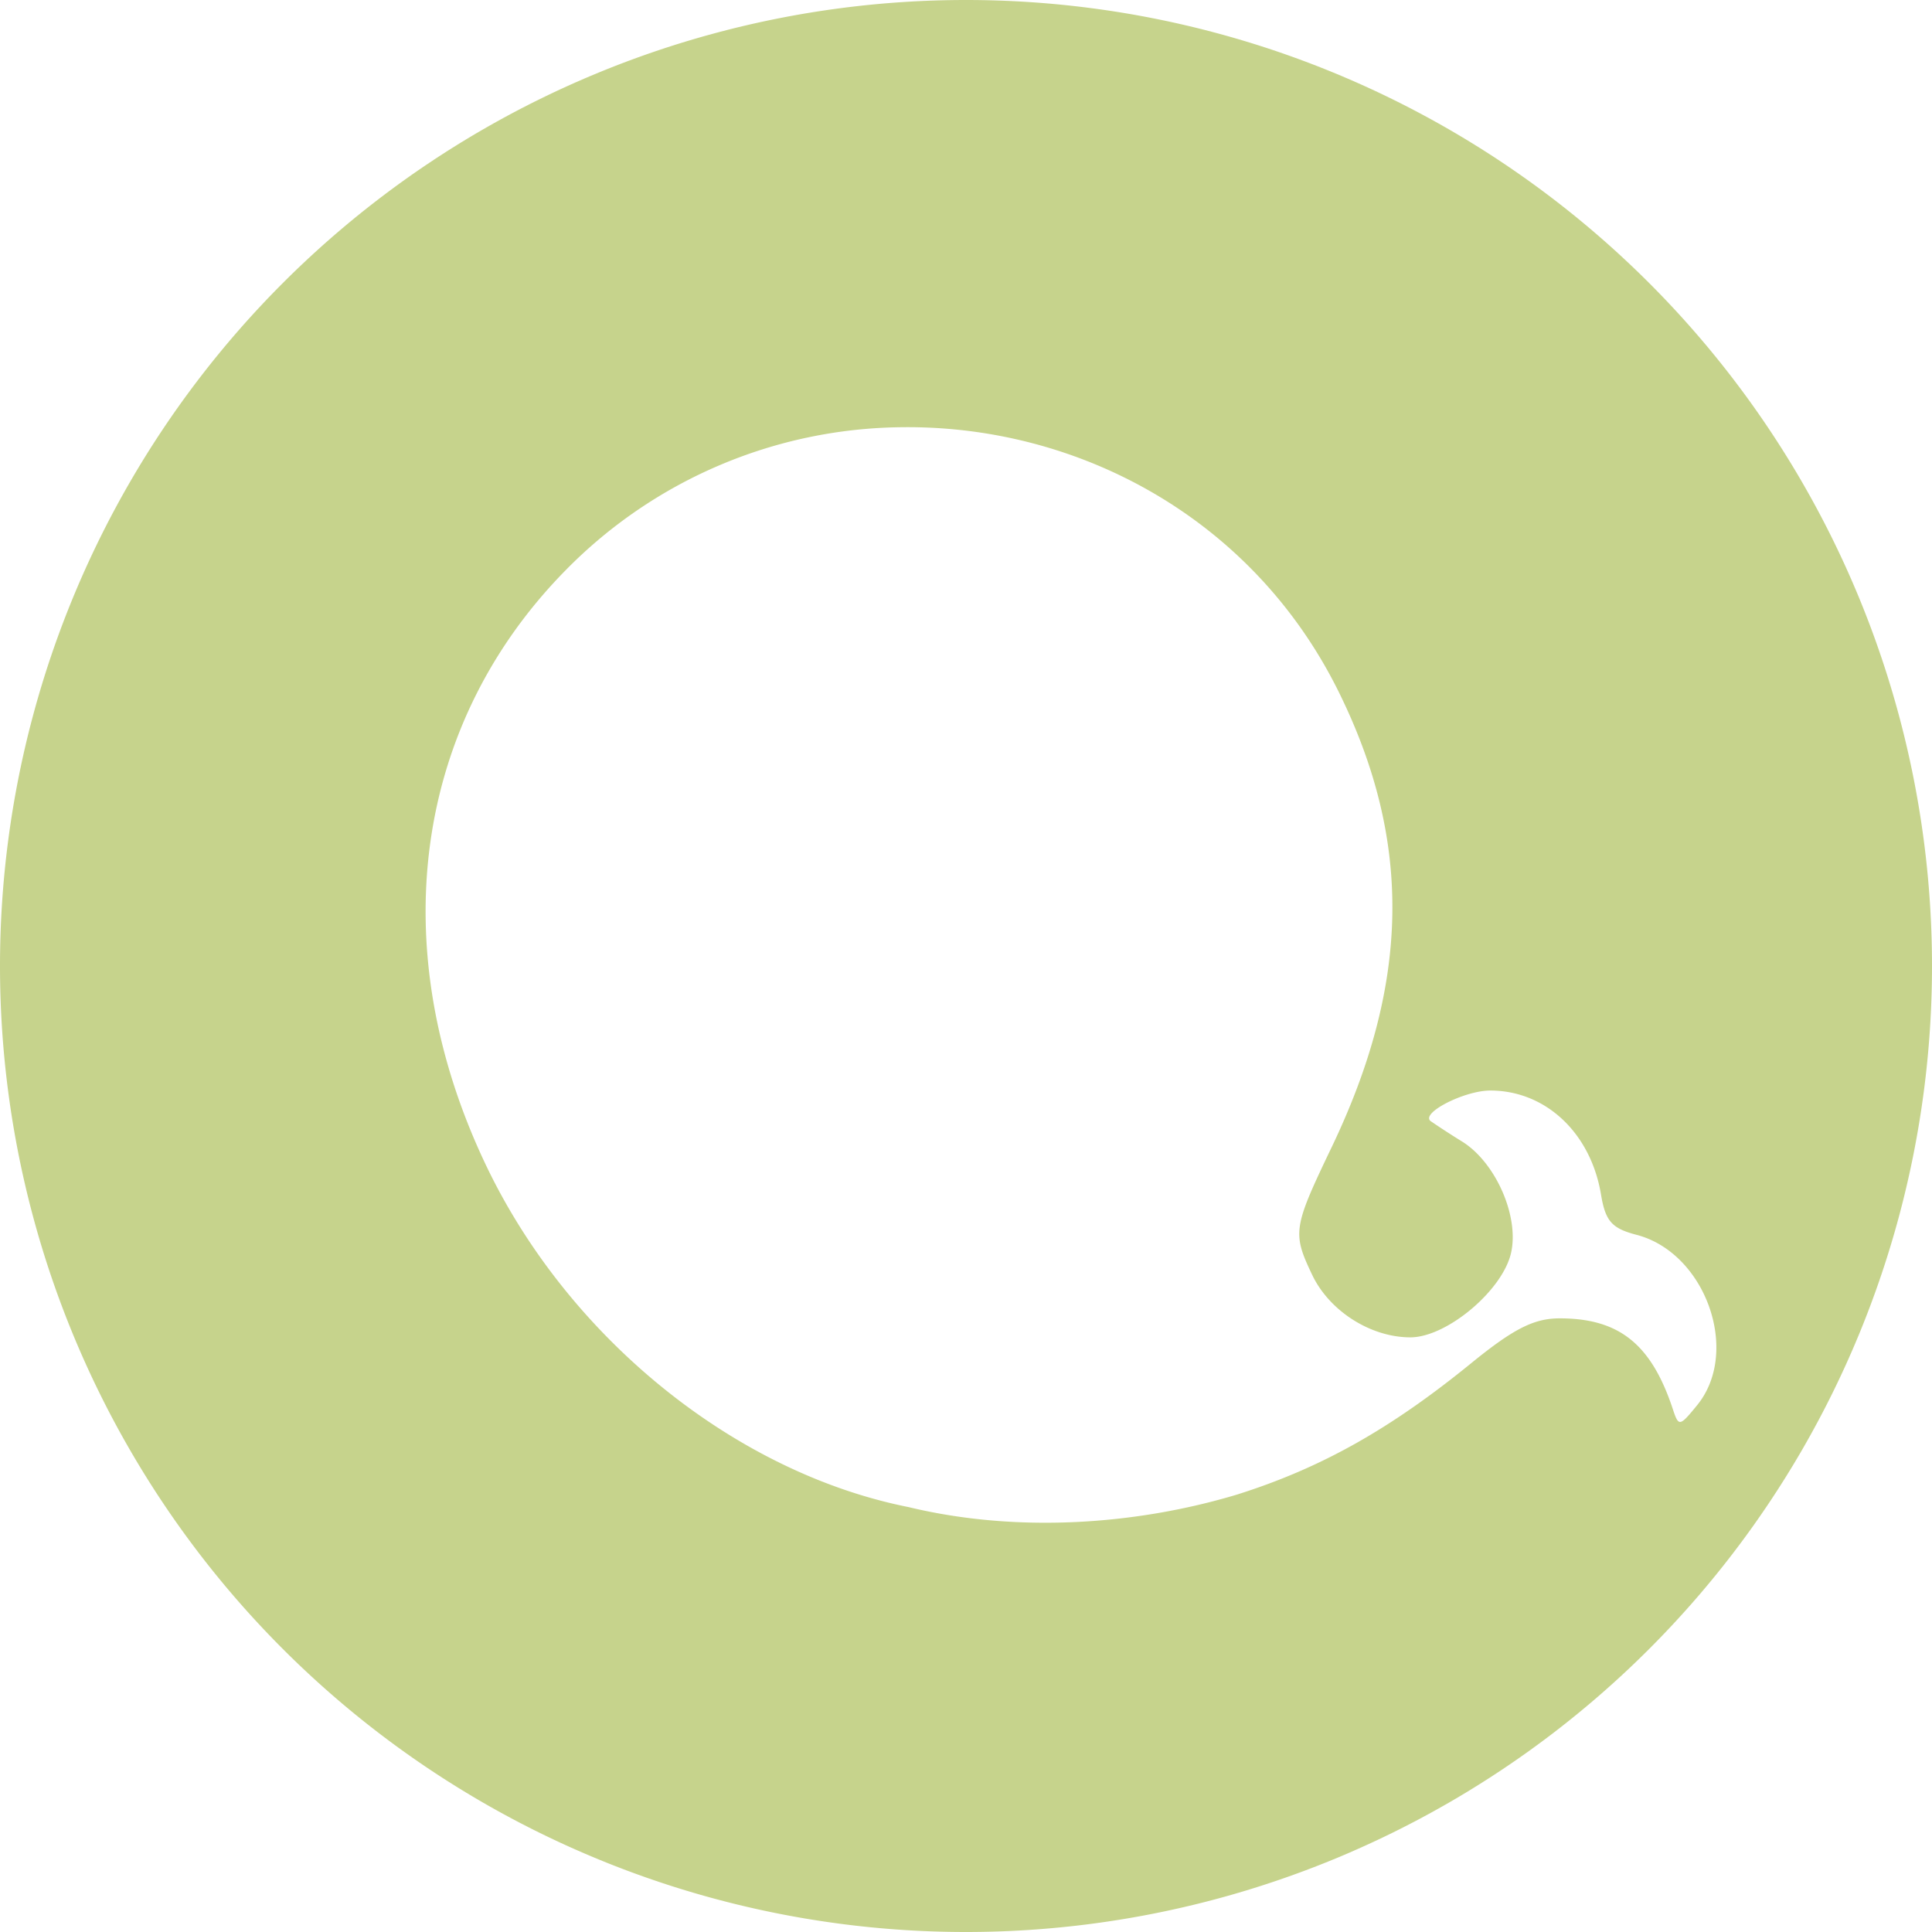 <svg role="img" width="32px" height="32px" viewBox="0 0 24 24" xmlns="http://www.w3.org/2000/svg"><title>Apache ECharts</title><path fill="#c6d38c" d="M12 0A12 12 0 0 0 0 12a12 12 0 0 0 12 12 12 12 0 0 0 12-12A12 12 0 0 0 12 0zm-.792 5.307c2.192-.025 4.366 1.134 5.43 3.304.909 1.852.878 3.61-.098 5.645-.477.995-.487 1.06-.241 1.578.214.452.727.779 1.221.779.454 0 1.15-.586 1.252-1.054.1-.454-.193-1.118-.607-1.377a10.11 10.11 0 0 1-.393-.255c-.129-.1.42-.38.741-.38.687 0 1.247.526 1.375 1.29.055.333.134.422.44.502.859.222 1.297 1.451.755 2.116-.22.27-.23.271-.305.042-.267-.801-.666-1.12-1.403-1.12-.319 0-.572.128-1.098.556-1.006.82-1.866 1.303-2.907 1.632-1.276.384-2.752.478-4.086.156-2.162-.431-4.232-2.11-5.252-4.257C4.758 11.782 5.135 9 7.033 7.077a5.924 5.924 0 0 1 4.175-1.77Z"/></svg>